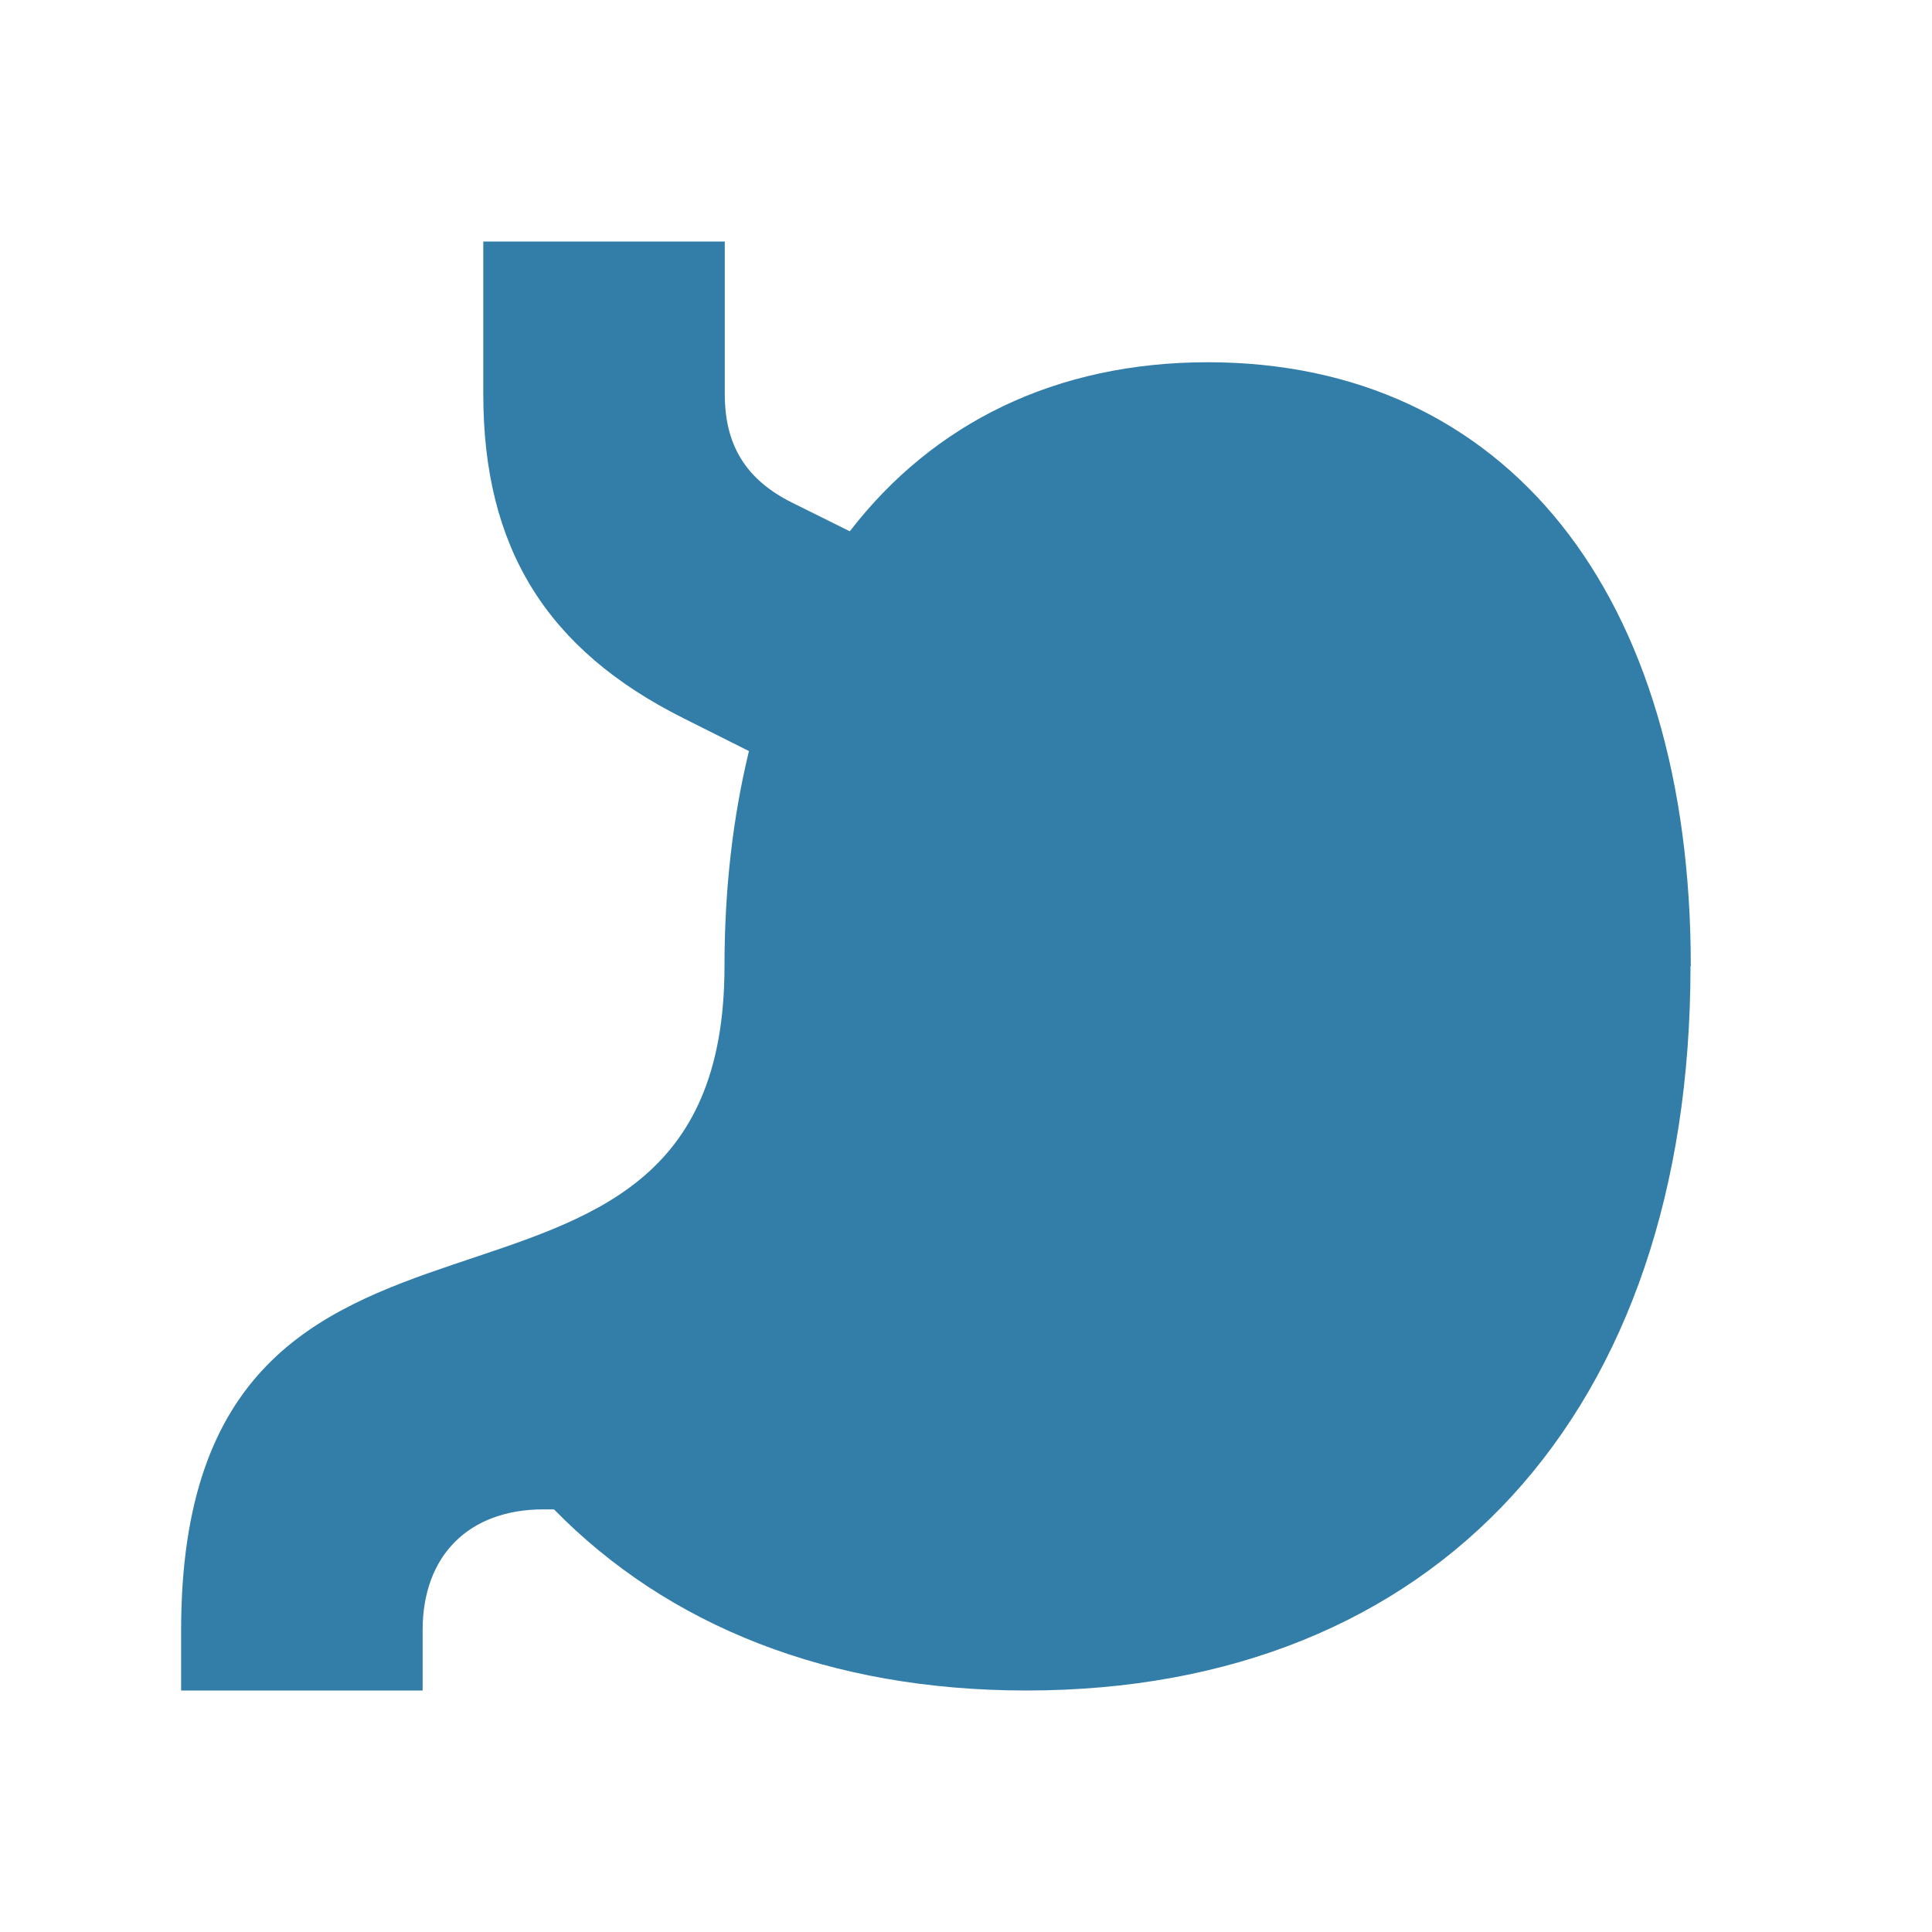 <svg xmlns="http://www.w3.org/2000/svg" viewBox="0 0 20 20" fill="#337ea9"><path d="M17.5 10c0 4.628-2.634 7.5-6.875 7.5-2.04 0-3.71-.669-4.89-1.875h-.11c-.772 0-1.25.478-1.25 1.25v.625h-2.5v-.625C1.875 11.444 7.5 14.509 7.5 10c0-.812.09-1.553.253-2.225l-.678-.34c-1.419-.71-2.072-1.766-2.072-3.354V2.5h2.5v1.581c0 .528.219.882.69 1.119l.604.3c.865-1.122 2.134-1.75 3.706-1.75 3.085 0 5 2.394 5 6.25z" fill="#337ea9"></path></svg>